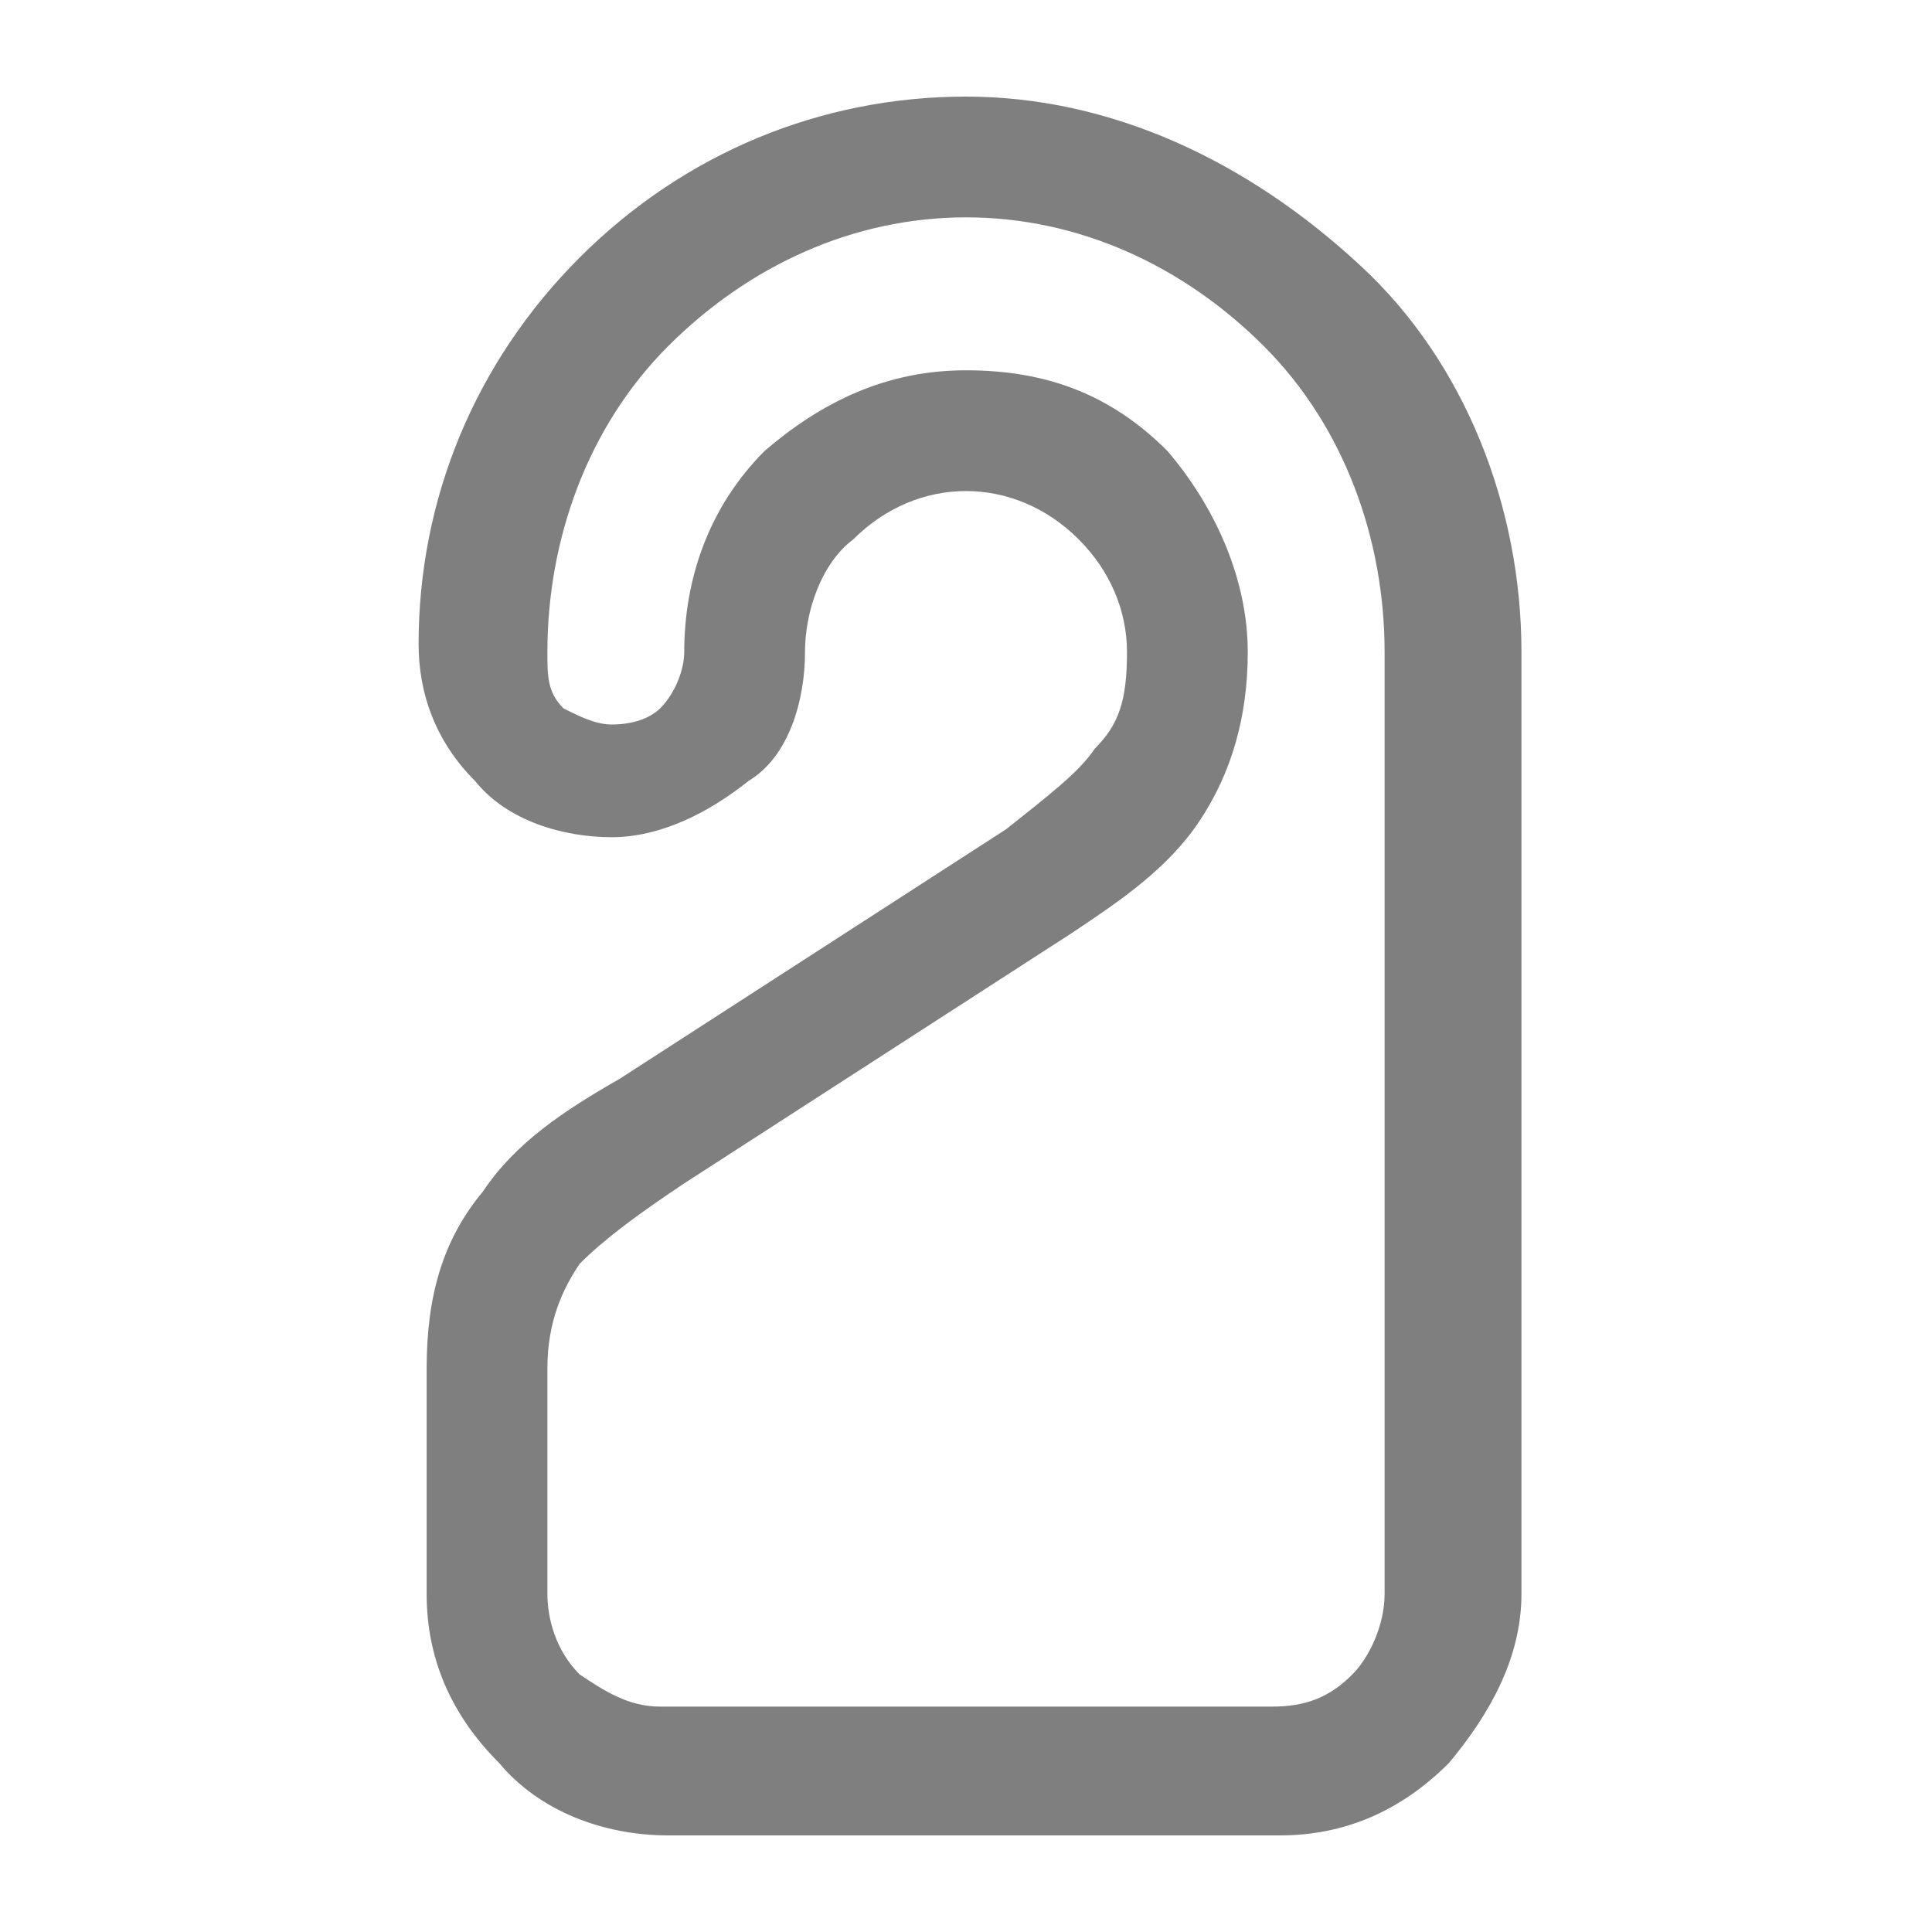 <?xml version="1.0" encoding="UTF-8"?> <!-- Generator: Adobe Illustrator 25.2.1, SVG Export Plug-In . SVG Version: 6.00 Build 0) --> <svg xmlns="http://www.w3.org/2000/svg" xmlns:xlink="http://www.w3.org/1999/xlink" id="Слой_1" x="0px" y="0px" viewBox="0 0 24 24" style="enable-background:new 0 0 24 24;" xml:space="preserve"> <style type="text/css"> .st0{fill-rule:evenodd;clip-rule:evenodd;fill-opacity:0.5;} </style> <path class="st0" d="M8.3,4.3c1-1,2.3-1.6,3.7-1.6s2.7,0.6,3.7,1.6c1,1,1.5,2.4,1.5,3.8v11.7c0,0.4-0.2,0.8-0.4,1 c-0.3,0.3-0.6,0.4-1,0.4H8.2c-0.4,0-0.7-0.2-1-0.4c-0.3-0.3-0.4-0.7-0.4-1V17c0-0.6,0.2-1,0.4-1.3c0.3-0.3,0.7-0.6,1.3-1h0l4.8-3.1 l0,0c0.6-0.4,1.2-0.8,1.6-1.4c0.4-0.6,0.6-1.3,0.6-2.1c0-0.9-0.4-1.8-1-2.5c-0.7-0.7-1.5-1-2.5-1s-1.8,0.4-2.5,1 c-0.7,0.7-1,1.6-1,2.5c0,0.2-0.1,0.5-0.3,0.7C8.1,8.9,7.9,9,7.6,9C7.4,9,7.2,8.9,7,8.8C6.8,8.6,6.8,8.4,6.8,8.1 C6.8,6.7,7.3,5.3,8.3,4.3z M12,1.2c-1.8,0-3.5,0.7-4.8,2c-1.3,1.3-2,3-2,4.8c0,0.6,0.2,1.2,0.7,1.7c0.4,0.5,1.1,0.7,1.7,0.7 s1.2-0.3,1.7-0.7C9.8,9.4,10,8.7,10,8.1c0-0.5,0.2-1.1,0.6-1.4C11,6.3,11.5,6.1,12,6.1s1,0.2,1.4,0.6C13.8,7.1,14,7.6,14,8.1 c0,0.6-0.1,0.9-0.4,1.2c-0.2,0.3-0.6,0.6-1.1,1l-4.8,3.1C7,13.8,6.4,14.2,6,14.8c-0.5,0.6-0.7,1.3-0.7,2.2v2.8 c0,0.8,0.3,1.5,0.9,2.1c0.5,0.6,1.3,0.9,2.1,0.9h7.6c0.8,0,1.5-0.3,2.1-0.9c0.5-0.6,0.9-1.3,0.9-2.1V8.1c0-1.8-0.7-3.6-2-4.8 C15.5,2,13.8,1.2,12,1.2z"></path> </svg> 